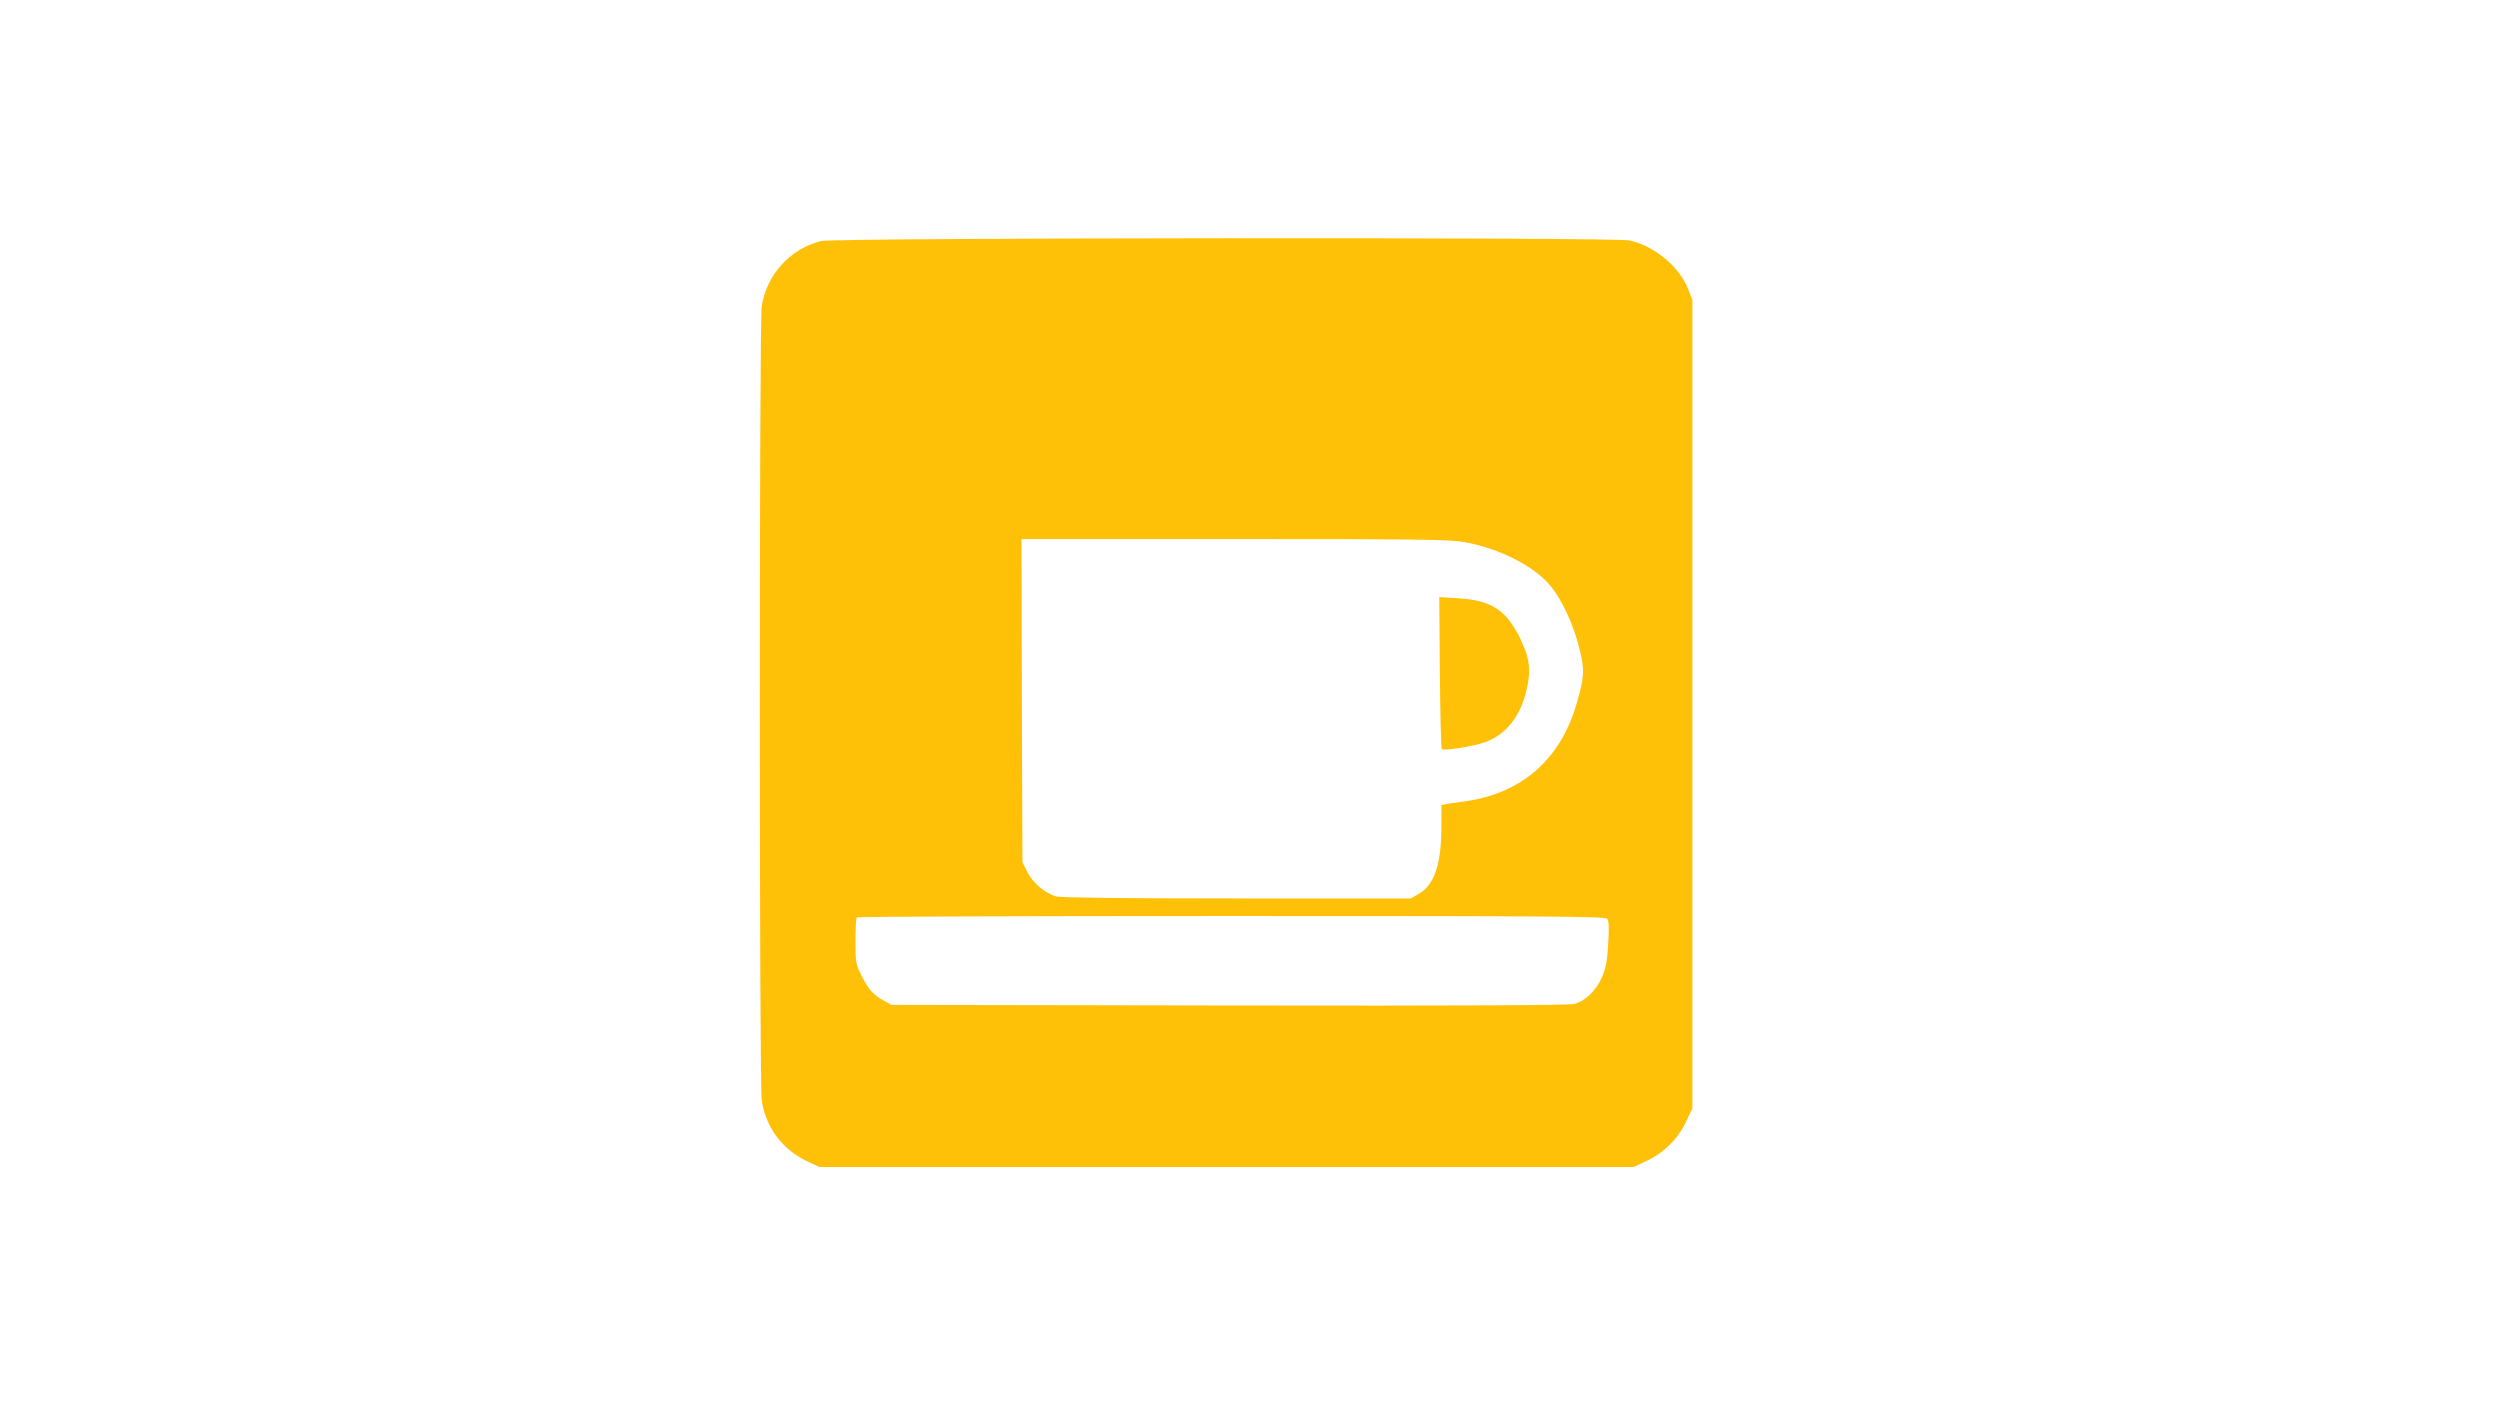 <?xml version="1.0" standalone="no"?>
<!DOCTYPE svg PUBLIC "-//W3C//DTD SVG 20010904//EN"
 "http://www.w3.org/TR/2001/REC-SVG-20010904/DTD/svg10.dtd">
<svg version="1.0" xmlns="http://www.w3.org/2000/svg"
 width="1280pt" height="720pt" viewBox="0 0 1280 720"
 preserveAspectRatio="xMidYMid meet">
<g transform="translate(0,720) scale(0.1,-0.1)"
fill="#ffc107" stroke="none">
<path d="M4205 5966 c-157 -38 -279 -170 -305 -333 -13 -80 -13 -3975 0 -4066
20 -138 104 -251 229 -311 l66 -31 2085 0 2085 0 67 32 c88 41 160 113 201
201 l32 67 0 2070 0 2070 -23 58 c-46 114 -175 220 -300 246 -79 17 -4068 14
-4137 -3z m3290 -1541 c182 -32 365 -126 447 -229 57 -72 114 -194 143 -311
29 -113 28 -147 -12 -285 -84 -293 -288 -468 -588 -505 -27 -4 -62 -9 -77 -11
l-28 -6 0 -107 c0 -194 -35 -300 -115 -347 l-42 -24 -889 0 c-582 0 -902 4
-926 10 -57 16 -120 69 -148 125 l-25 50 -3 828 -2 827 1088 0 c932 0 1102 -2
1177 -15z m734 -1929 c9 -10 10 -47 5 -128 -5 -89 -12 -125 -32 -171 -29 -68
-85 -122 -141 -137 -27 -7 -563 -10 -1768 -8 l-1728 3 -40 22 c-53 28 -78 56
-114 128 -29 57 -31 67 -31 176 0 64 3 119 7 122 3 4 867 7 1918 7 1642 0
1914 -2 1924 -14z"/>
<path d="M7372 3757 c2 -212 6 -389 10 -392 11 -11 165 14 224 36 107 40 178
131 210 266 24 102 16 166 -34 267 -72 145 -148 193 -320 203 l-93 6 3 -386z"/>
</g>
</svg>
